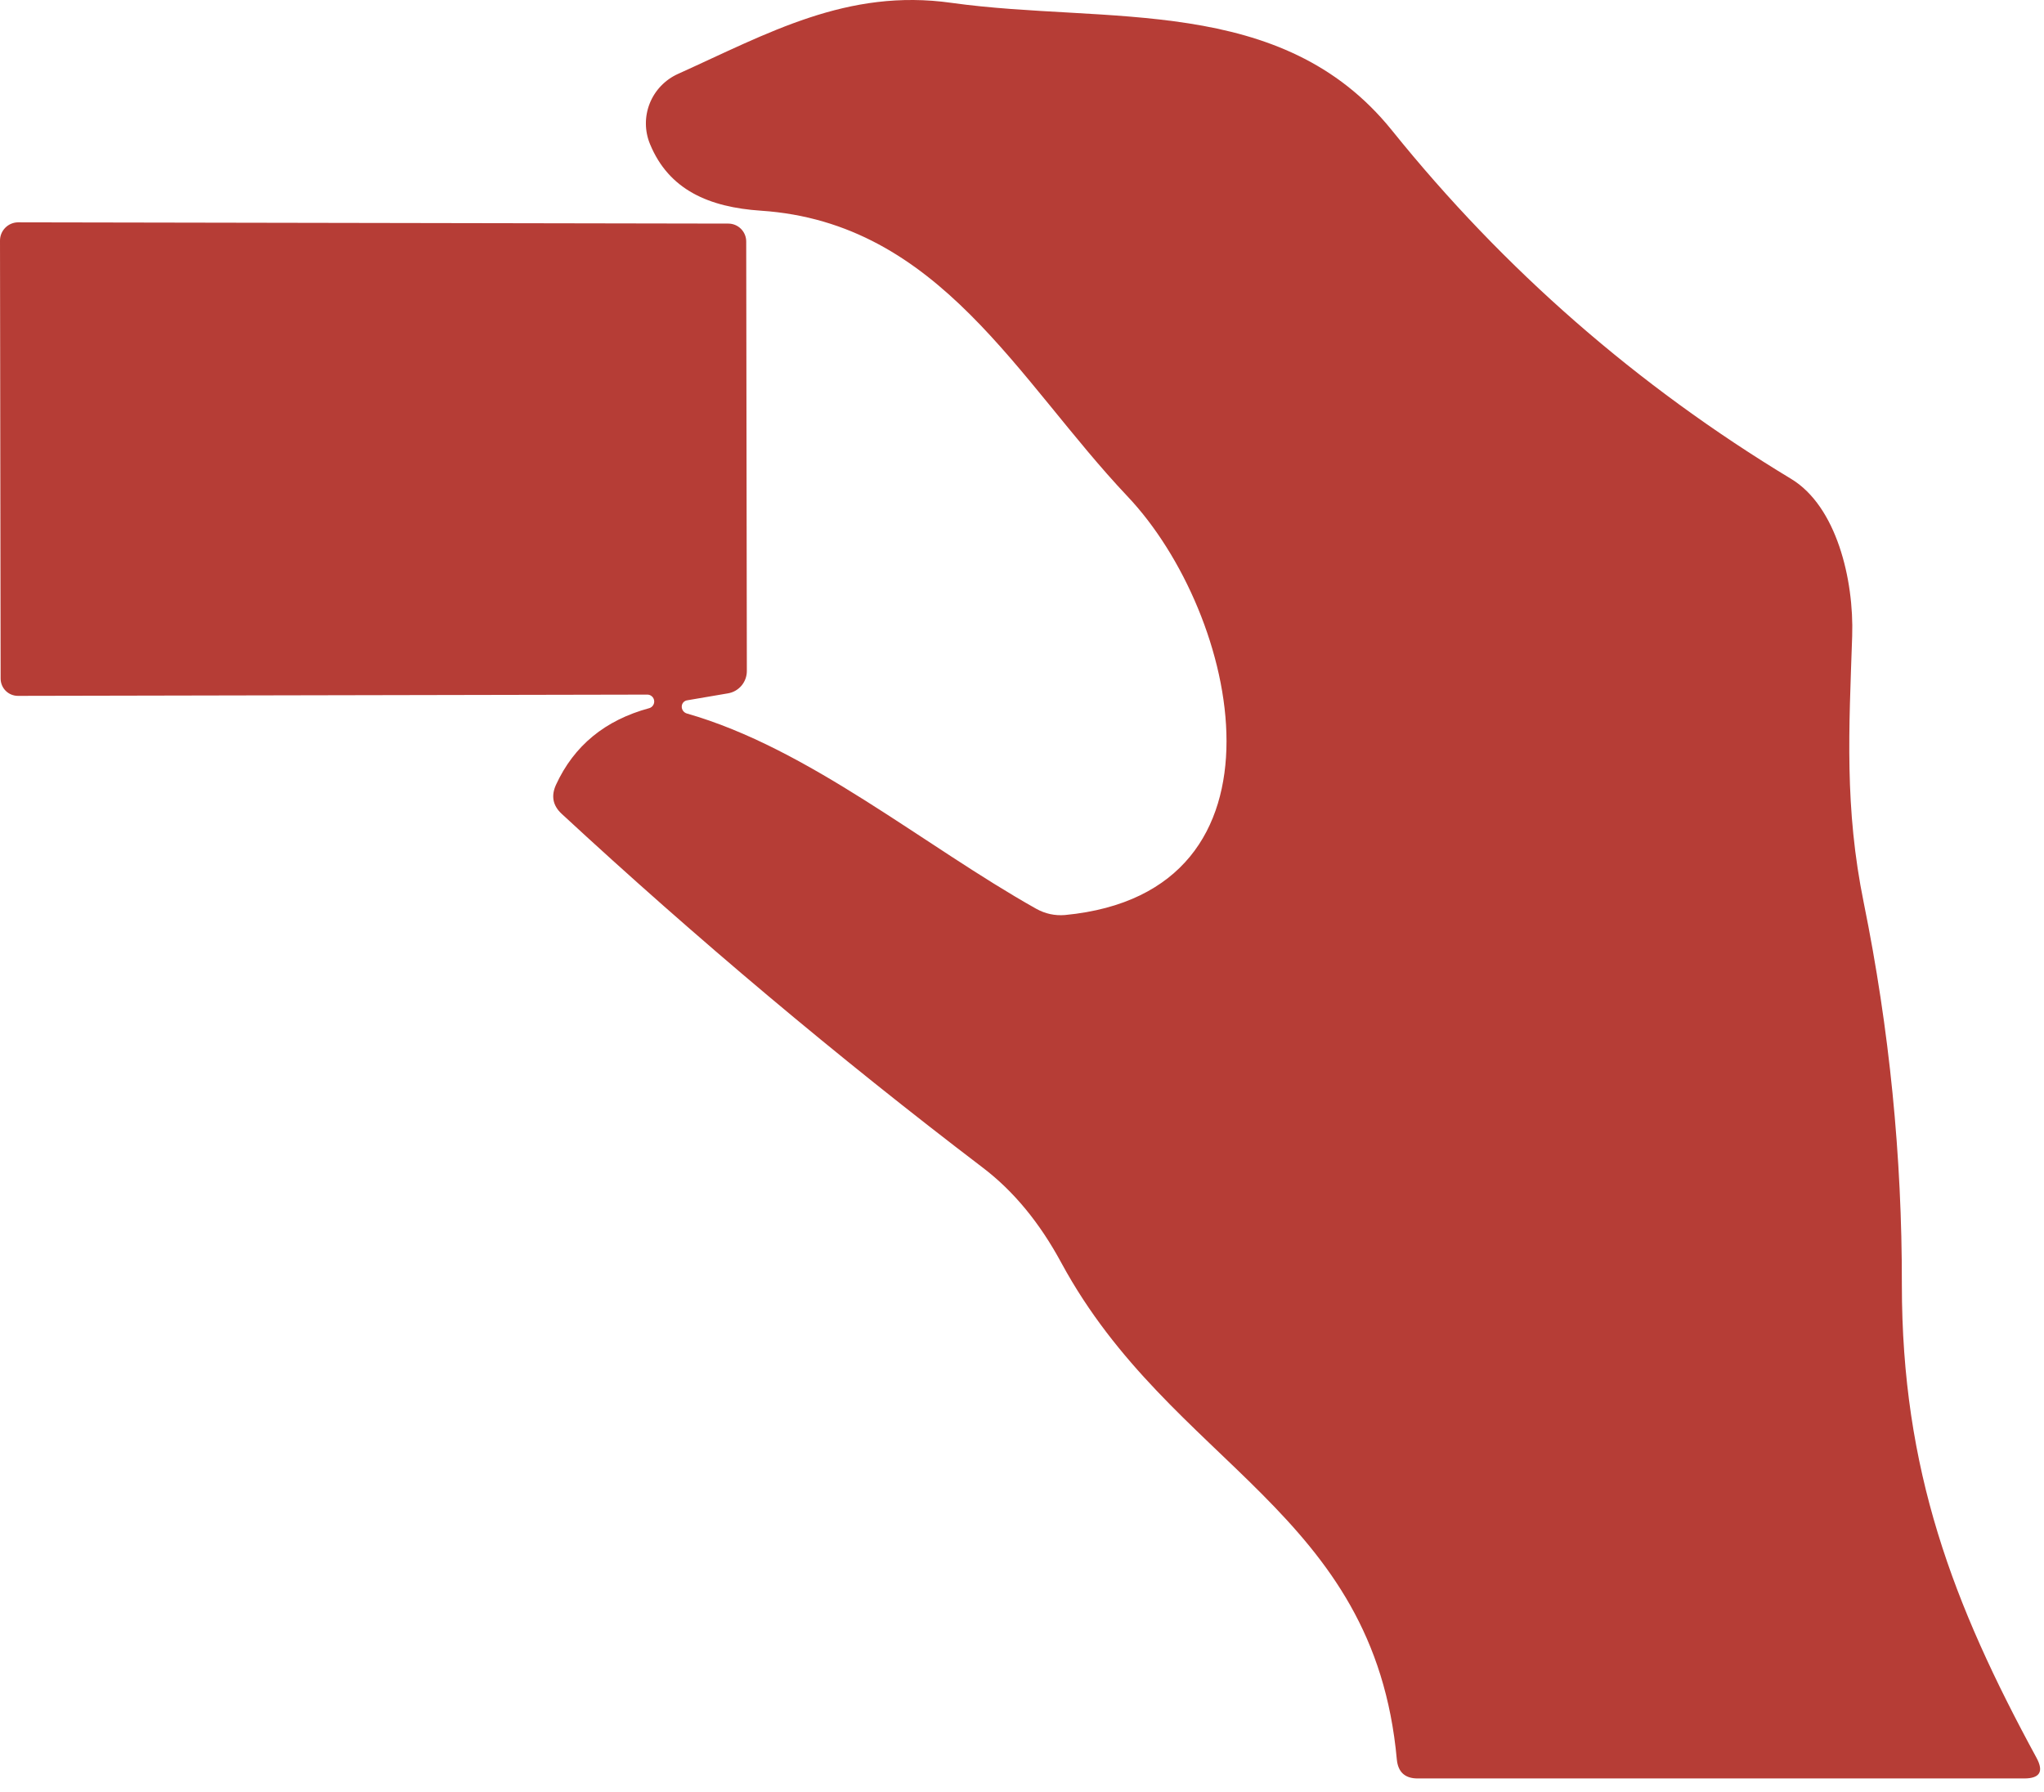 <svg width="65" height="57" viewBox="0 0 65 57" fill="none" xmlns="http://www.w3.org/2000/svg">
<path d="M21.84 22.691C25.73 23.801 29.37 26.891 32.95 28.901C33.237 29.061 33.543 29.128 33.87 29.101C41.37 28.381 39.4 19.521 35.85 15.781C32.37 12.101 29.88 7.081 24.2 6.701C22.55 6.591 21.27 6.041 20.67 4.581C20.499 4.168 20.496 3.705 20.662 3.288C20.828 2.872 21.15 2.536 21.56 2.351C24.42 1.061 26.94 -0.379 30.26 0.091C35.21 0.781 40.75 -0.209 44.26 4.141C47.827 8.574 52.06 12.271 56.96 15.231C58.4 16.101 58.96 18.431 58.9 20.231C58.8 23.191 58.65 25.681 59.27 28.721C60.083 32.728 60.487 36.774 60.48 40.861C60.48 46.751 62.1 51.011 64.76 55.901C65 56.341 64.87 56.561 64.37 56.561H45.08C44.68 56.561 44.46 56.361 44.42 55.961C43.7 48.041 37.25 46.621 33.75 40.161C33.063 38.888 32.233 37.881 31.26 37.141C26.613 33.601 22.147 29.848 17.86 25.881C17.58 25.621 17.52 25.314 17.68 24.961C18.253 23.714 19.243 22.901 20.65 22.521C20.7 22.506 20.742 22.473 20.77 22.429C20.798 22.385 20.81 22.332 20.802 22.281C20.795 22.229 20.77 22.181 20.731 22.147C20.692 22.112 20.642 22.092 20.59 22.091L0.57 22.131C0.424 22.131 0.284 22.073 0.181 21.97C0.078 21.867 0.02 21.727 0.02 21.581L0 7.651C0 7.497 0.061 7.35 0.17 7.241C0.279 7.132 0.426 7.071 0.58 7.071L23.16 7.111C23.311 7.111 23.456 7.171 23.563 7.278C23.67 7.385 23.73 7.53 23.73 7.681L23.75 21.341C23.75 21.511 23.69 21.676 23.58 21.806C23.47 21.936 23.318 22.023 23.15 22.051L21.86 22.271C21.811 22.277 21.767 22.299 21.734 22.334C21.701 22.37 21.682 22.416 21.68 22.465C21.677 22.514 21.692 22.564 21.721 22.605C21.75 22.646 21.792 22.676 21.84 22.691Z" fill="#B63D36"/>
</svg>
